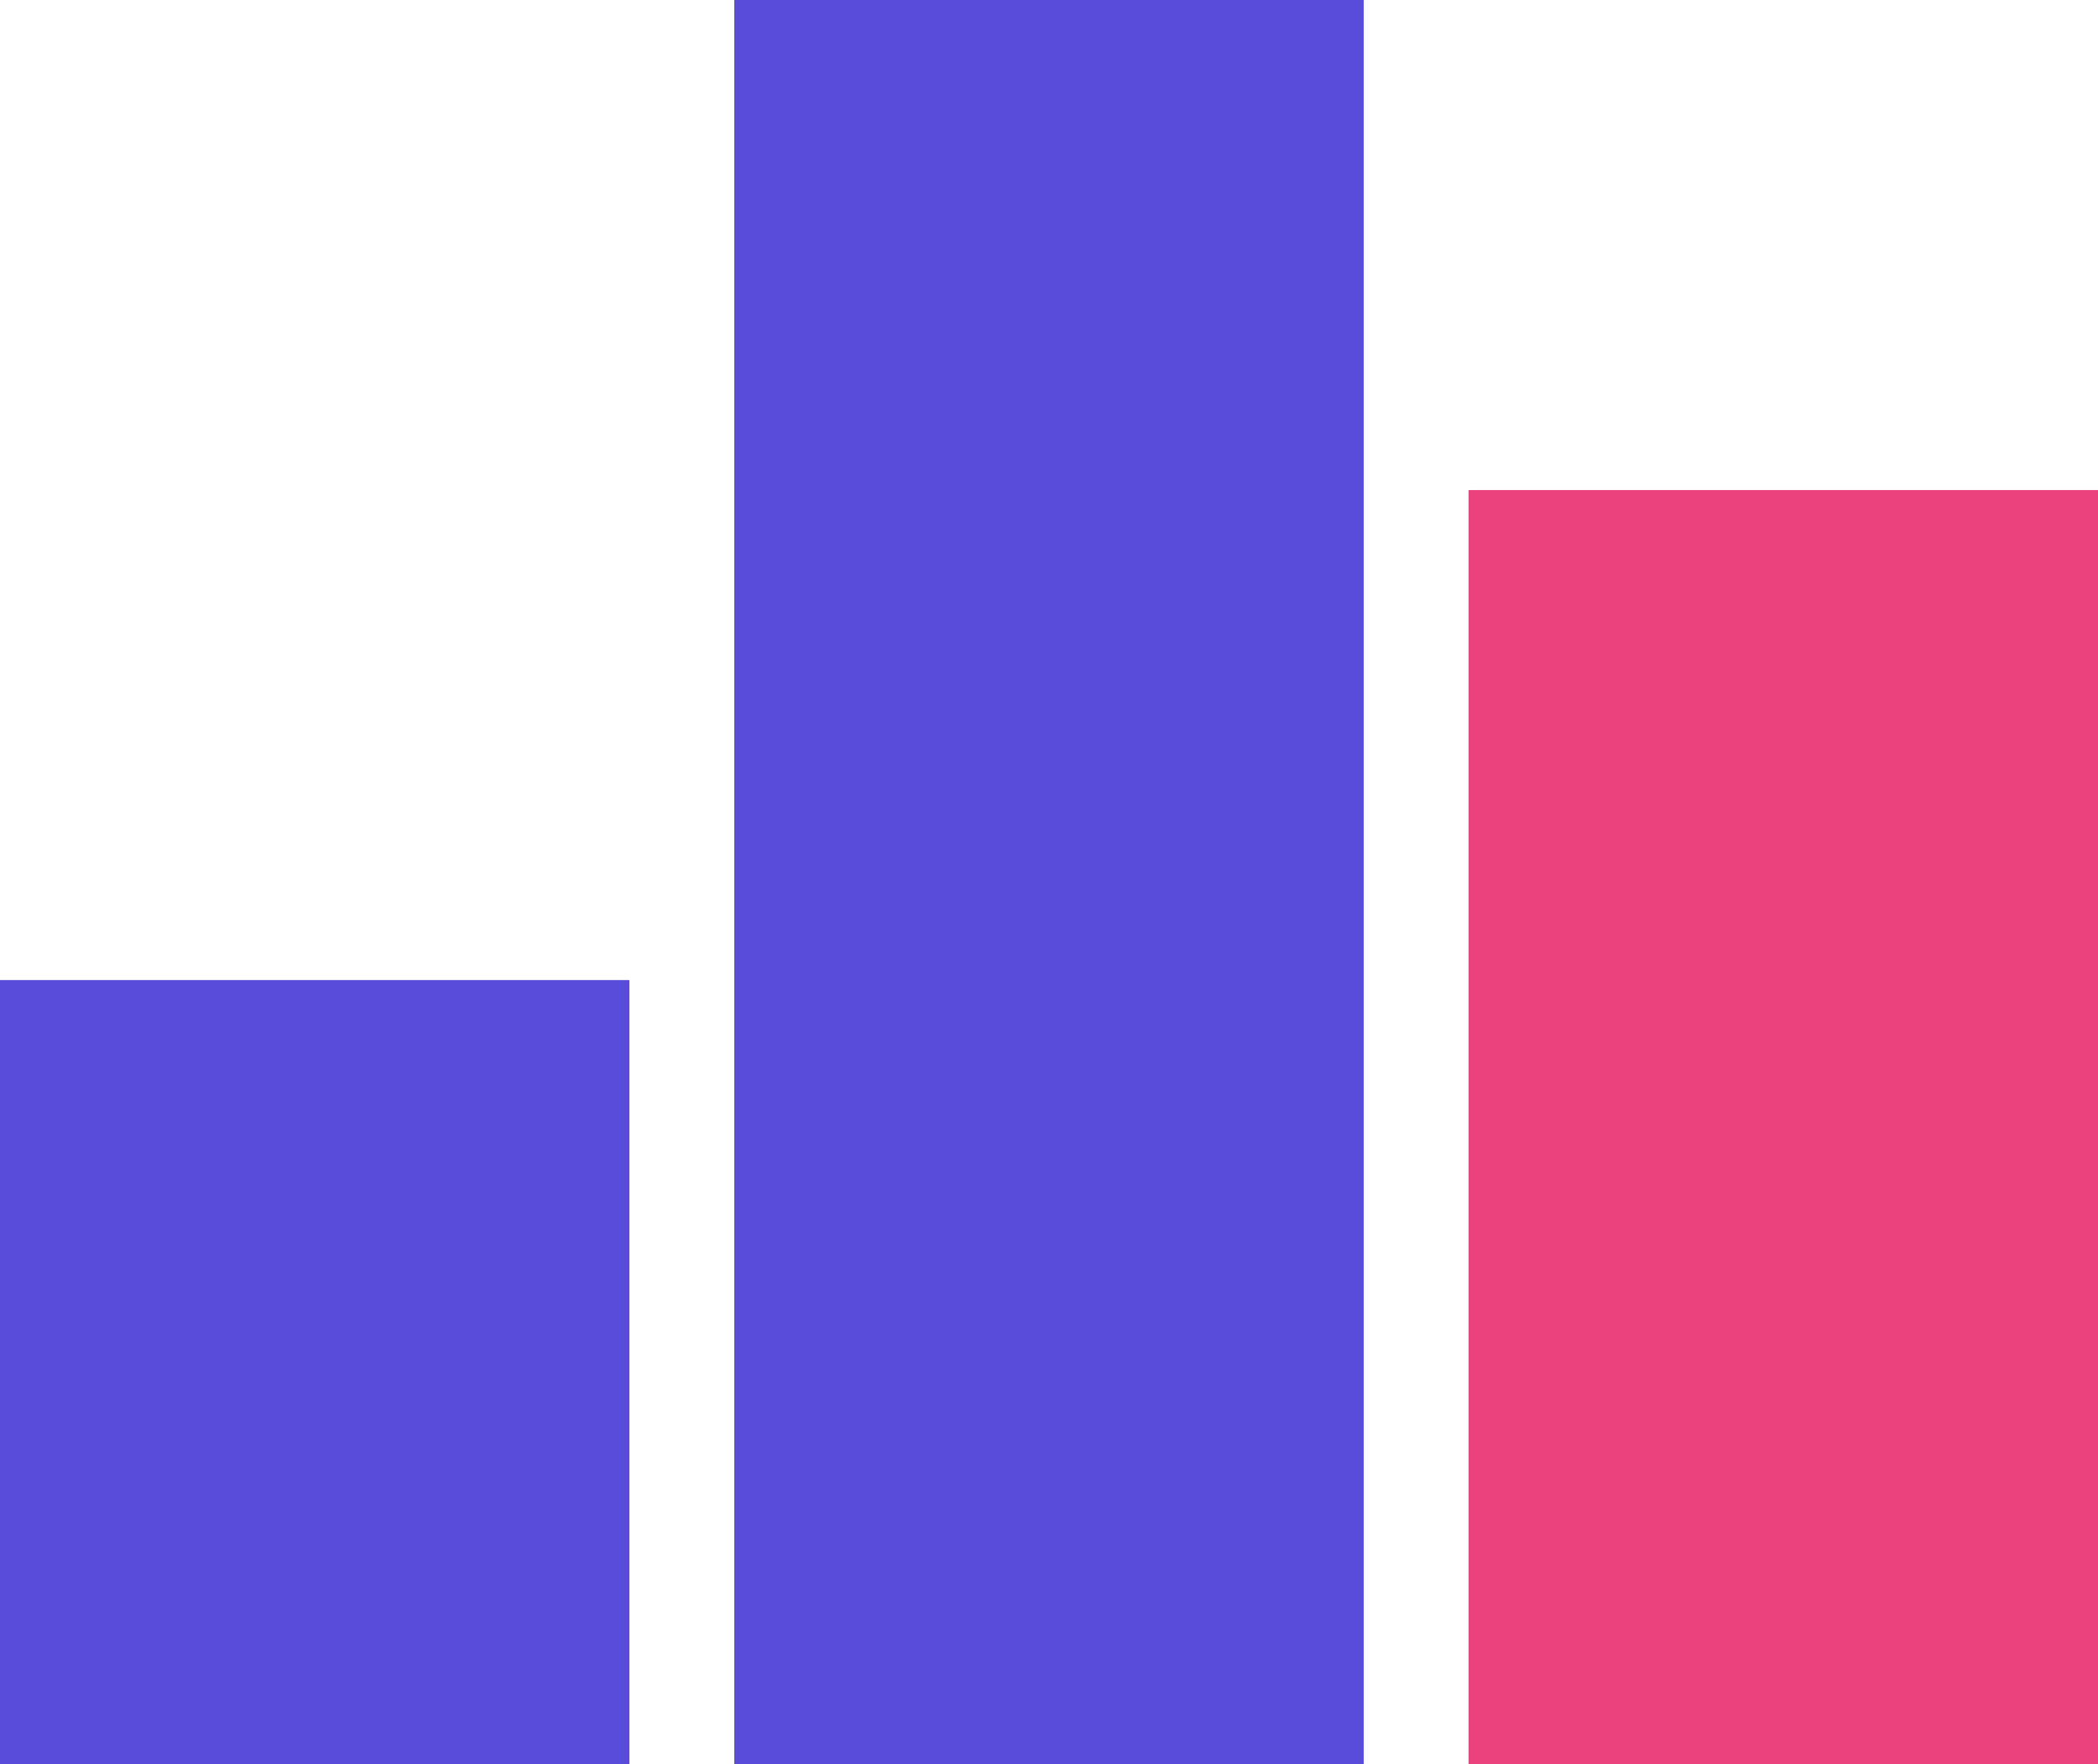 <svg viewBox="0 0 30.524 25.667" xmlns="http://www.w3.org/2000/svg"><path d="m0 14.259h9.157v11.407h-9.157z" fill="#594cda"/><path d="m10.683 0h9.157v25.667h-9.157z" fill="#594cda"/><path d="m21.367 7.13h9.157v18.537h-9.157z" fill="#eb427e"/></svg>
